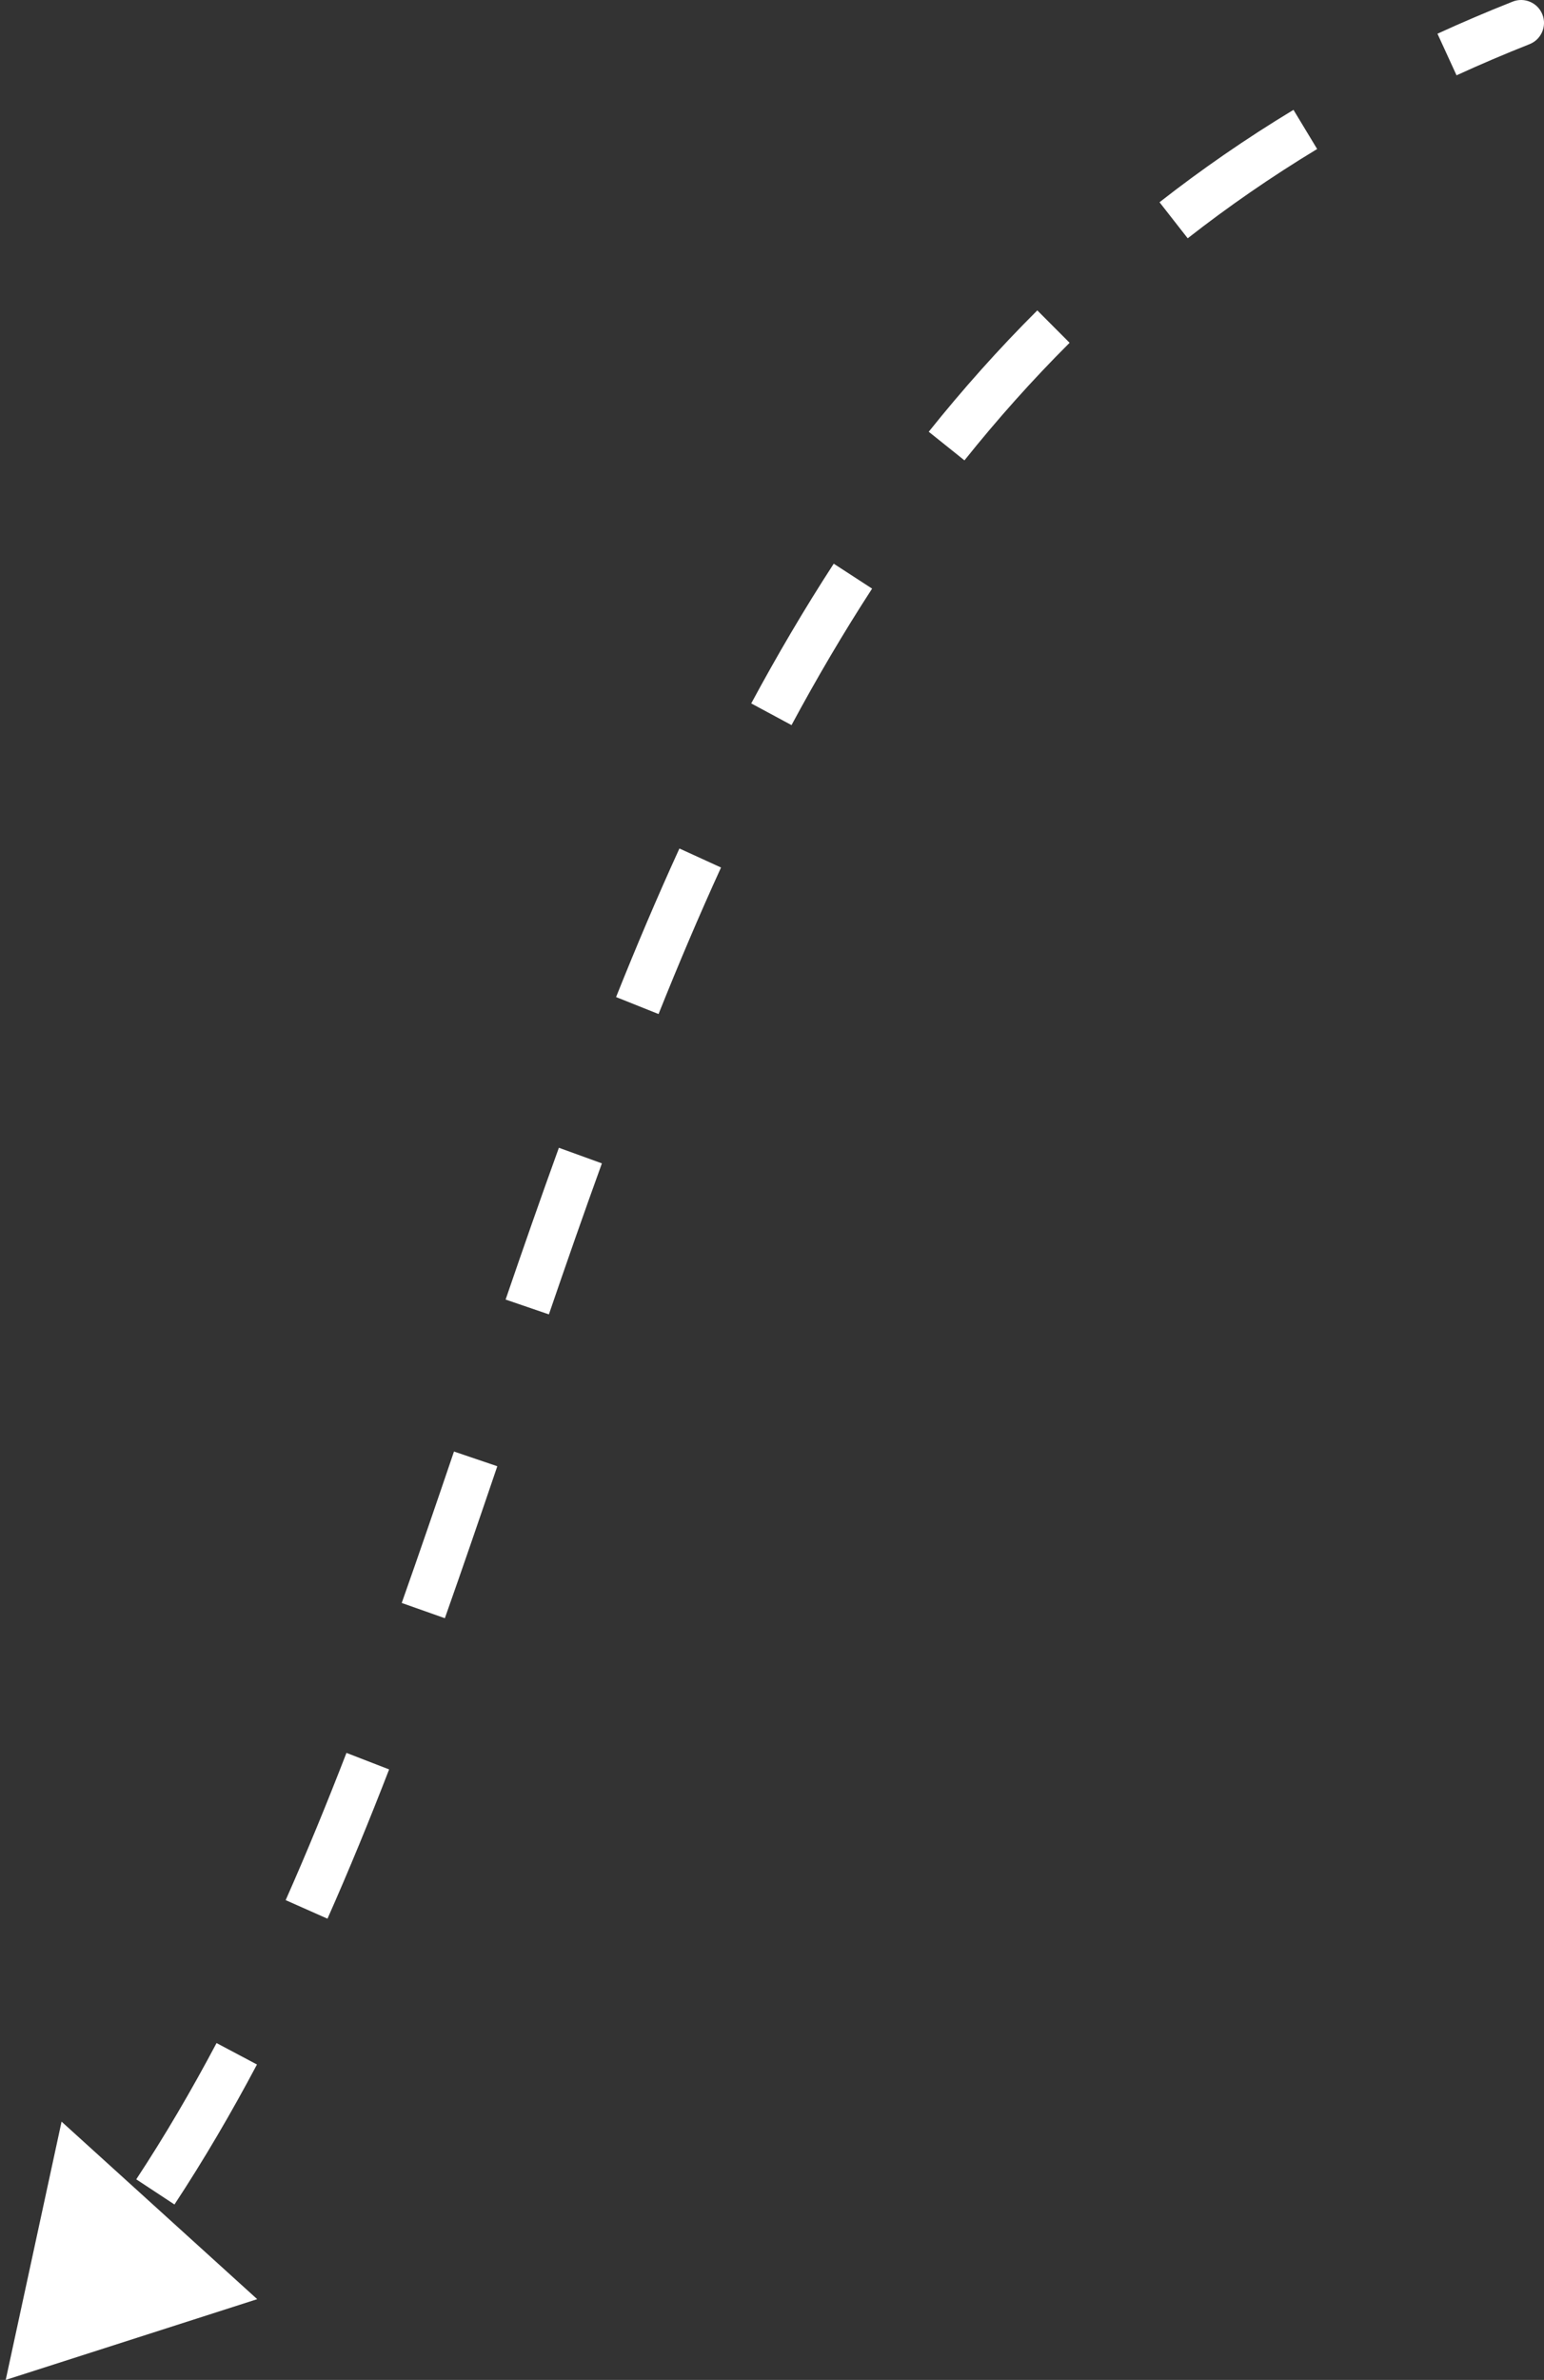 <?xml version="1.0" encoding="UTF-8"?> <svg xmlns="http://www.w3.org/2000/svg" width="135" height="208" viewBox="0 0 135 208" fill="none"><rect x="0" y="0" width="135" height="208" fill="#333333" stroke="none"/><path d="M133.737 3.86C134.764 3.453 135.267 2.291 134.86 1.264C134.454 0.237 133.292 -0.266 132.265 0.14L133.737 3.86ZM0.5 208L22.49 200.944L5.384 185.428L0.5 208ZM15.254 192.669C17.838 188.743 20.23 184.654 22.468 180.434L18.934 178.56C16.748 182.683 14.42 186.662 11.913 190.47L15.254 192.669ZM28.633 167.691C30.524 163.428 32.31 159.07 34.023 154.644L30.293 153.2C28.598 157.578 26.837 161.876 24.977 166.069L28.633 167.691ZM38.896 141.43C40.45 137.037 41.969 132.6 43.482 128.147L39.694 126.861C38.183 131.309 36.67 135.727 35.125 140.096L38.896 141.43ZM47.992 114.875C49.504 110.464 51.039 106.058 52.627 101.677L48.866 100.314C47.267 104.725 45.724 109.155 44.208 113.579L47.992 114.875ZM57.58 88.627C59.31 84.301 61.121 80.025 63.043 75.82L59.405 74.157C57.452 78.43 55.615 82.766 53.866 87.142L57.58 88.627ZM69.207 63.374C71.403 59.293 73.742 55.309 76.252 51.445L72.898 49.266C70.322 53.231 67.928 57.31 65.684 61.478L69.207 63.374ZM84.327 40.235C87.184 36.664 90.239 33.232 93.521 29.96L90.697 27.128C87.303 30.511 84.149 34.055 81.204 37.735L84.327 40.235ZM103.847 20.827C107.383 18.061 111.147 15.454 115.165 13.024L113.096 9.601C108.939 12.114 105.043 14.812 101.383 17.676L103.847 20.827ZM127.353 6.583C129.422 5.634 131.549 4.726 133.737 3.86L132.265 0.14C130.012 1.032 127.819 1.968 125.685 2.947L127.353 6.583Z" fill="white"></path></svg> 